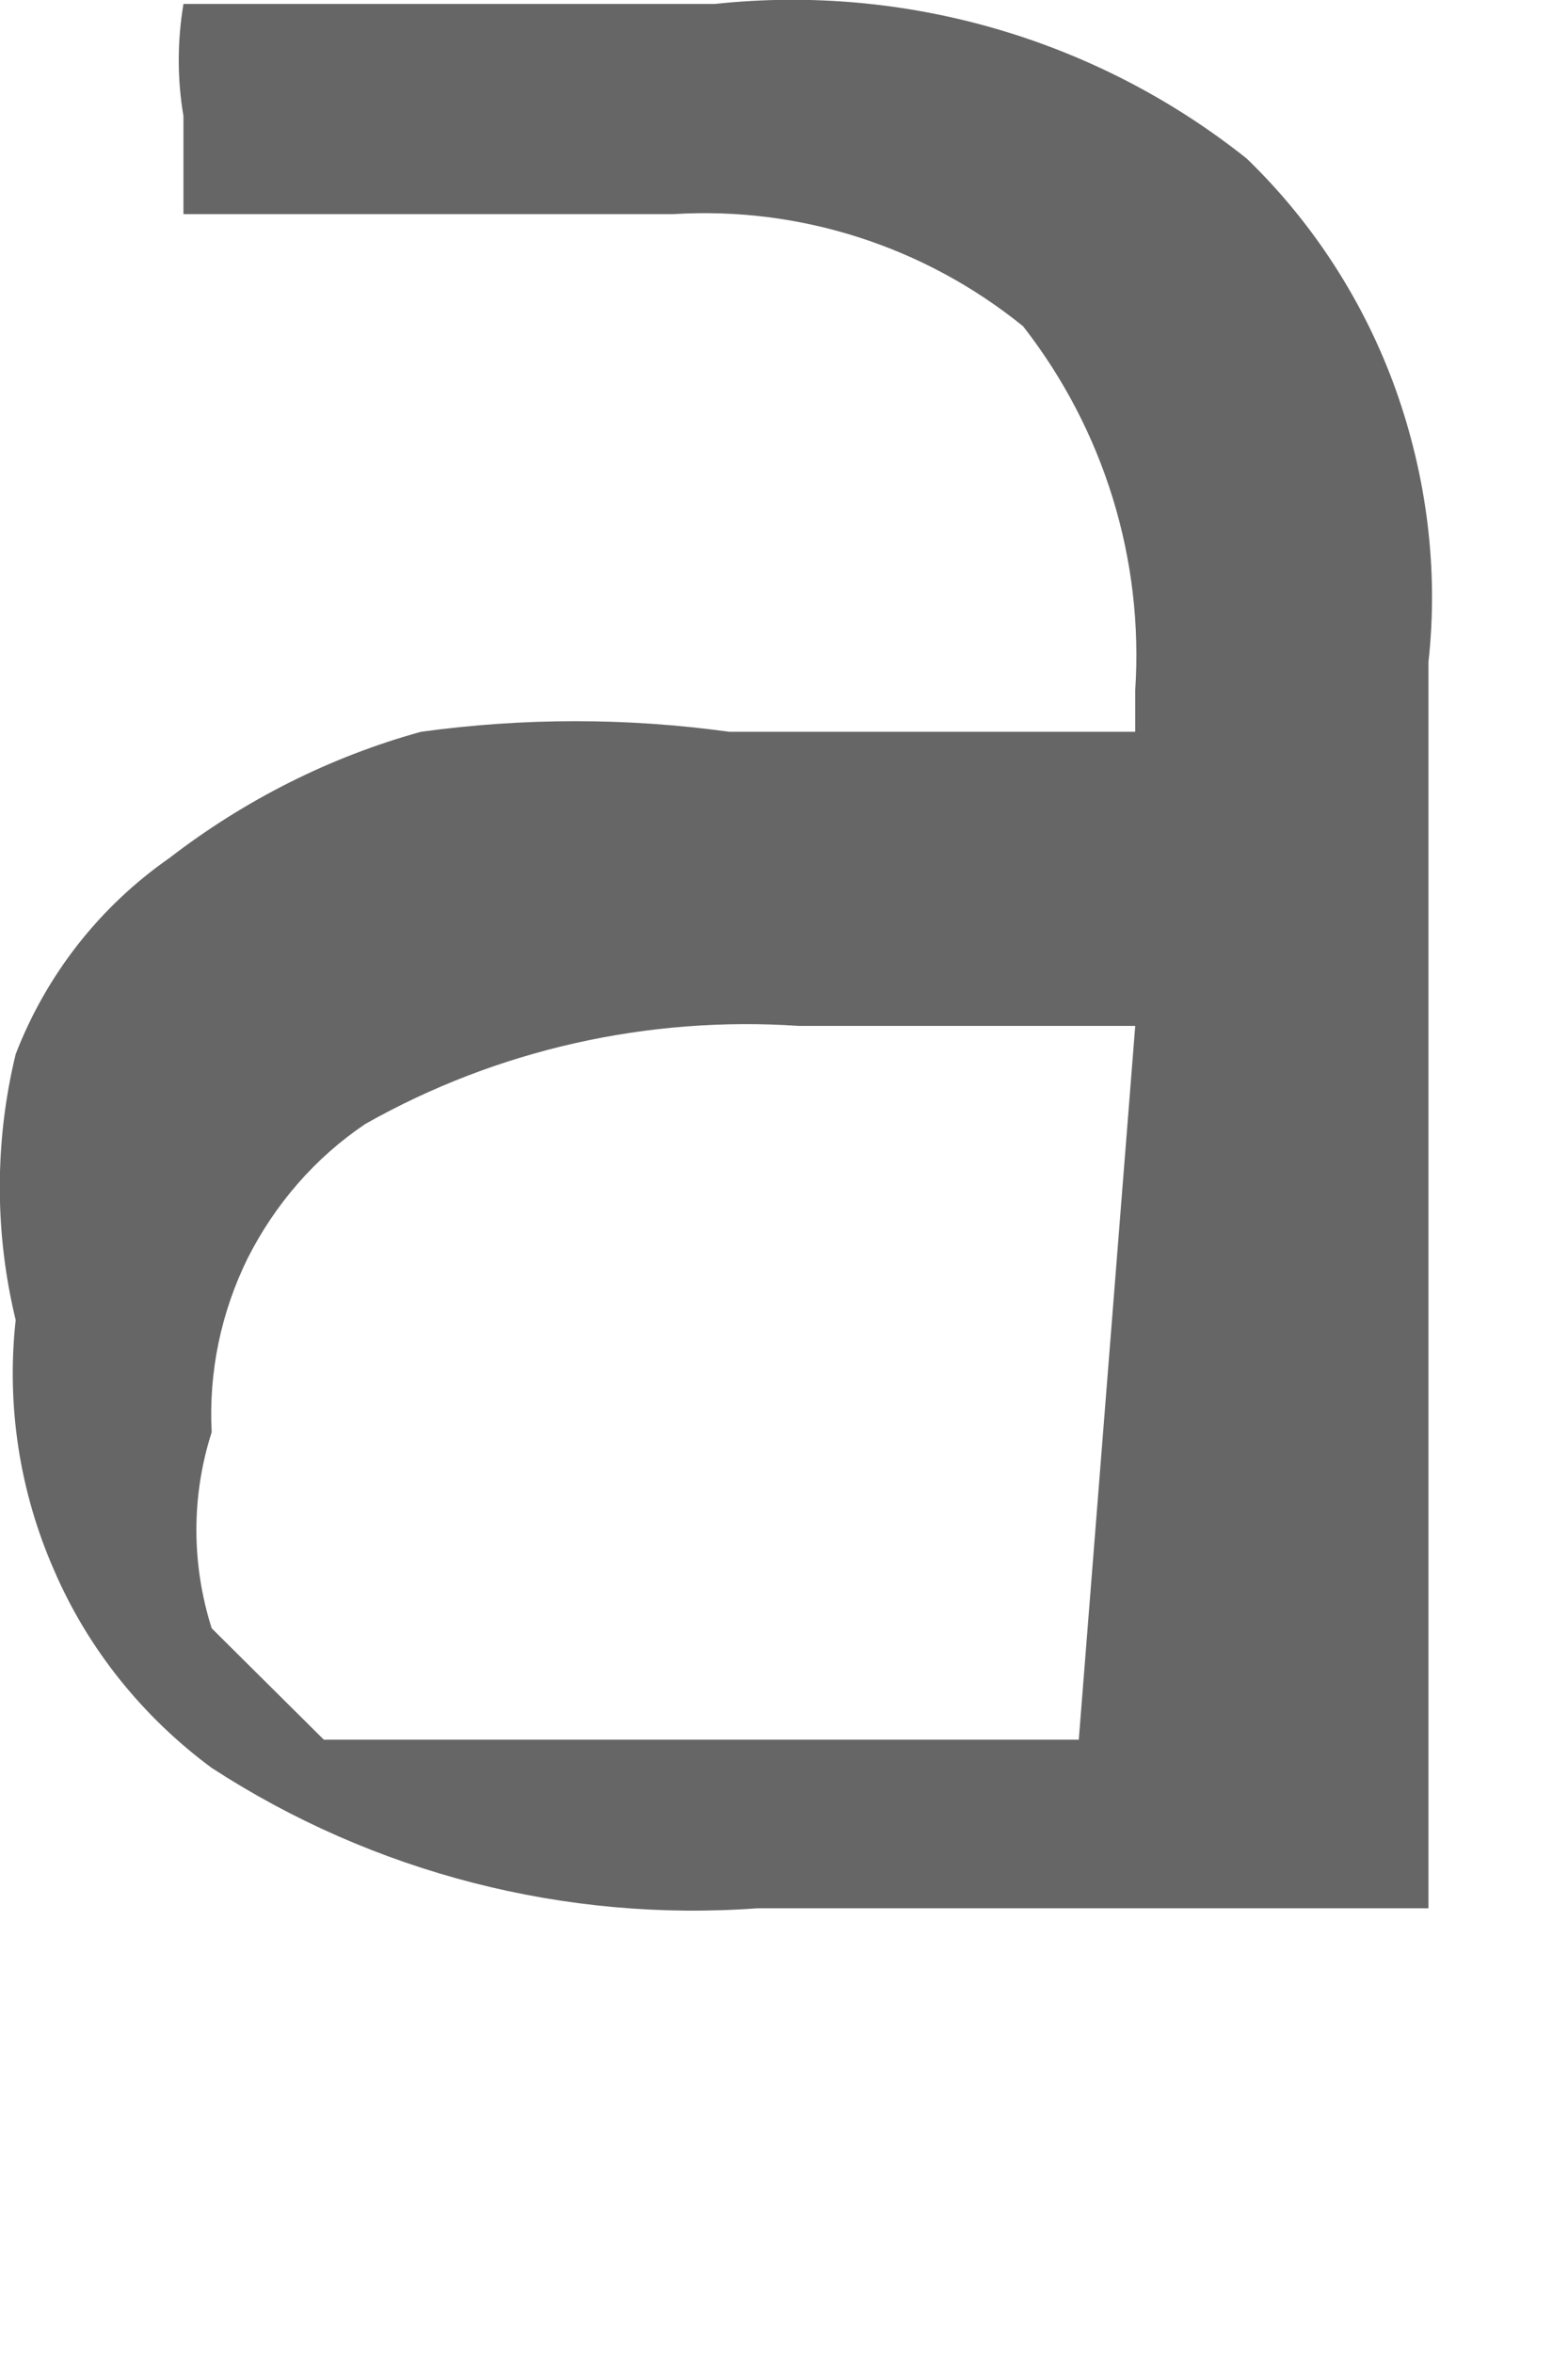 <?xml version="1.0" encoding="utf-8"?>
<svg xmlns="http://www.w3.org/2000/svg" fill="none" height="100%" overflow="visible" preserveAspectRatio="none" style="display: block;" viewBox="0 0 2 3" width="100%">
<path d="M1.448 0.88C1.459 0.713 1.408 0.548 1.305 0.416C1.179 0.314 1.02 0.263 0.859 0.273H0.52H0.234C0.234 0.273 0.234 0.273 0.234 0.148C0.226 0.101 0.226 0.053 0.234 0.005H0.537H0.912C1.155 -0.021 1.399 0.05 1.59 0.202C1.675 0.284 1.74 0.385 1.78 0.496C1.82 0.608 1.835 0.727 1.822 0.844V2.433H1.412H0.966C0.721 2.451 0.476 2.388 0.27 2.254C0.182 2.189 0.112 2.102 0.069 2.002C0.025 1.902 0.008 1.792 0.02 1.683C-0.007 1.572 -0.007 1.455 0.02 1.344C0.059 1.243 0.127 1.156 0.216 1.094C0.312 1.02 0.421 0.965 0.537 0.933C0.668 0.915 0.8 0.915 0.93 0.933H1.448V0.88ZM1.448 1.308H1.251H1.019C0.827 1.295 0.634 1.338 0.466 1.433C0.402 1.476 0.351 1.535 0.316 1.604C0.282 1.673 0.266 1.749 0.27 1.826C0.244 1.907 0.244 1.994 0.27 2.076L0.413 2.218H0.627H1.126H1.376L1.448 1.308Z" fill="#666666" id="Vector"/>
</svg>
